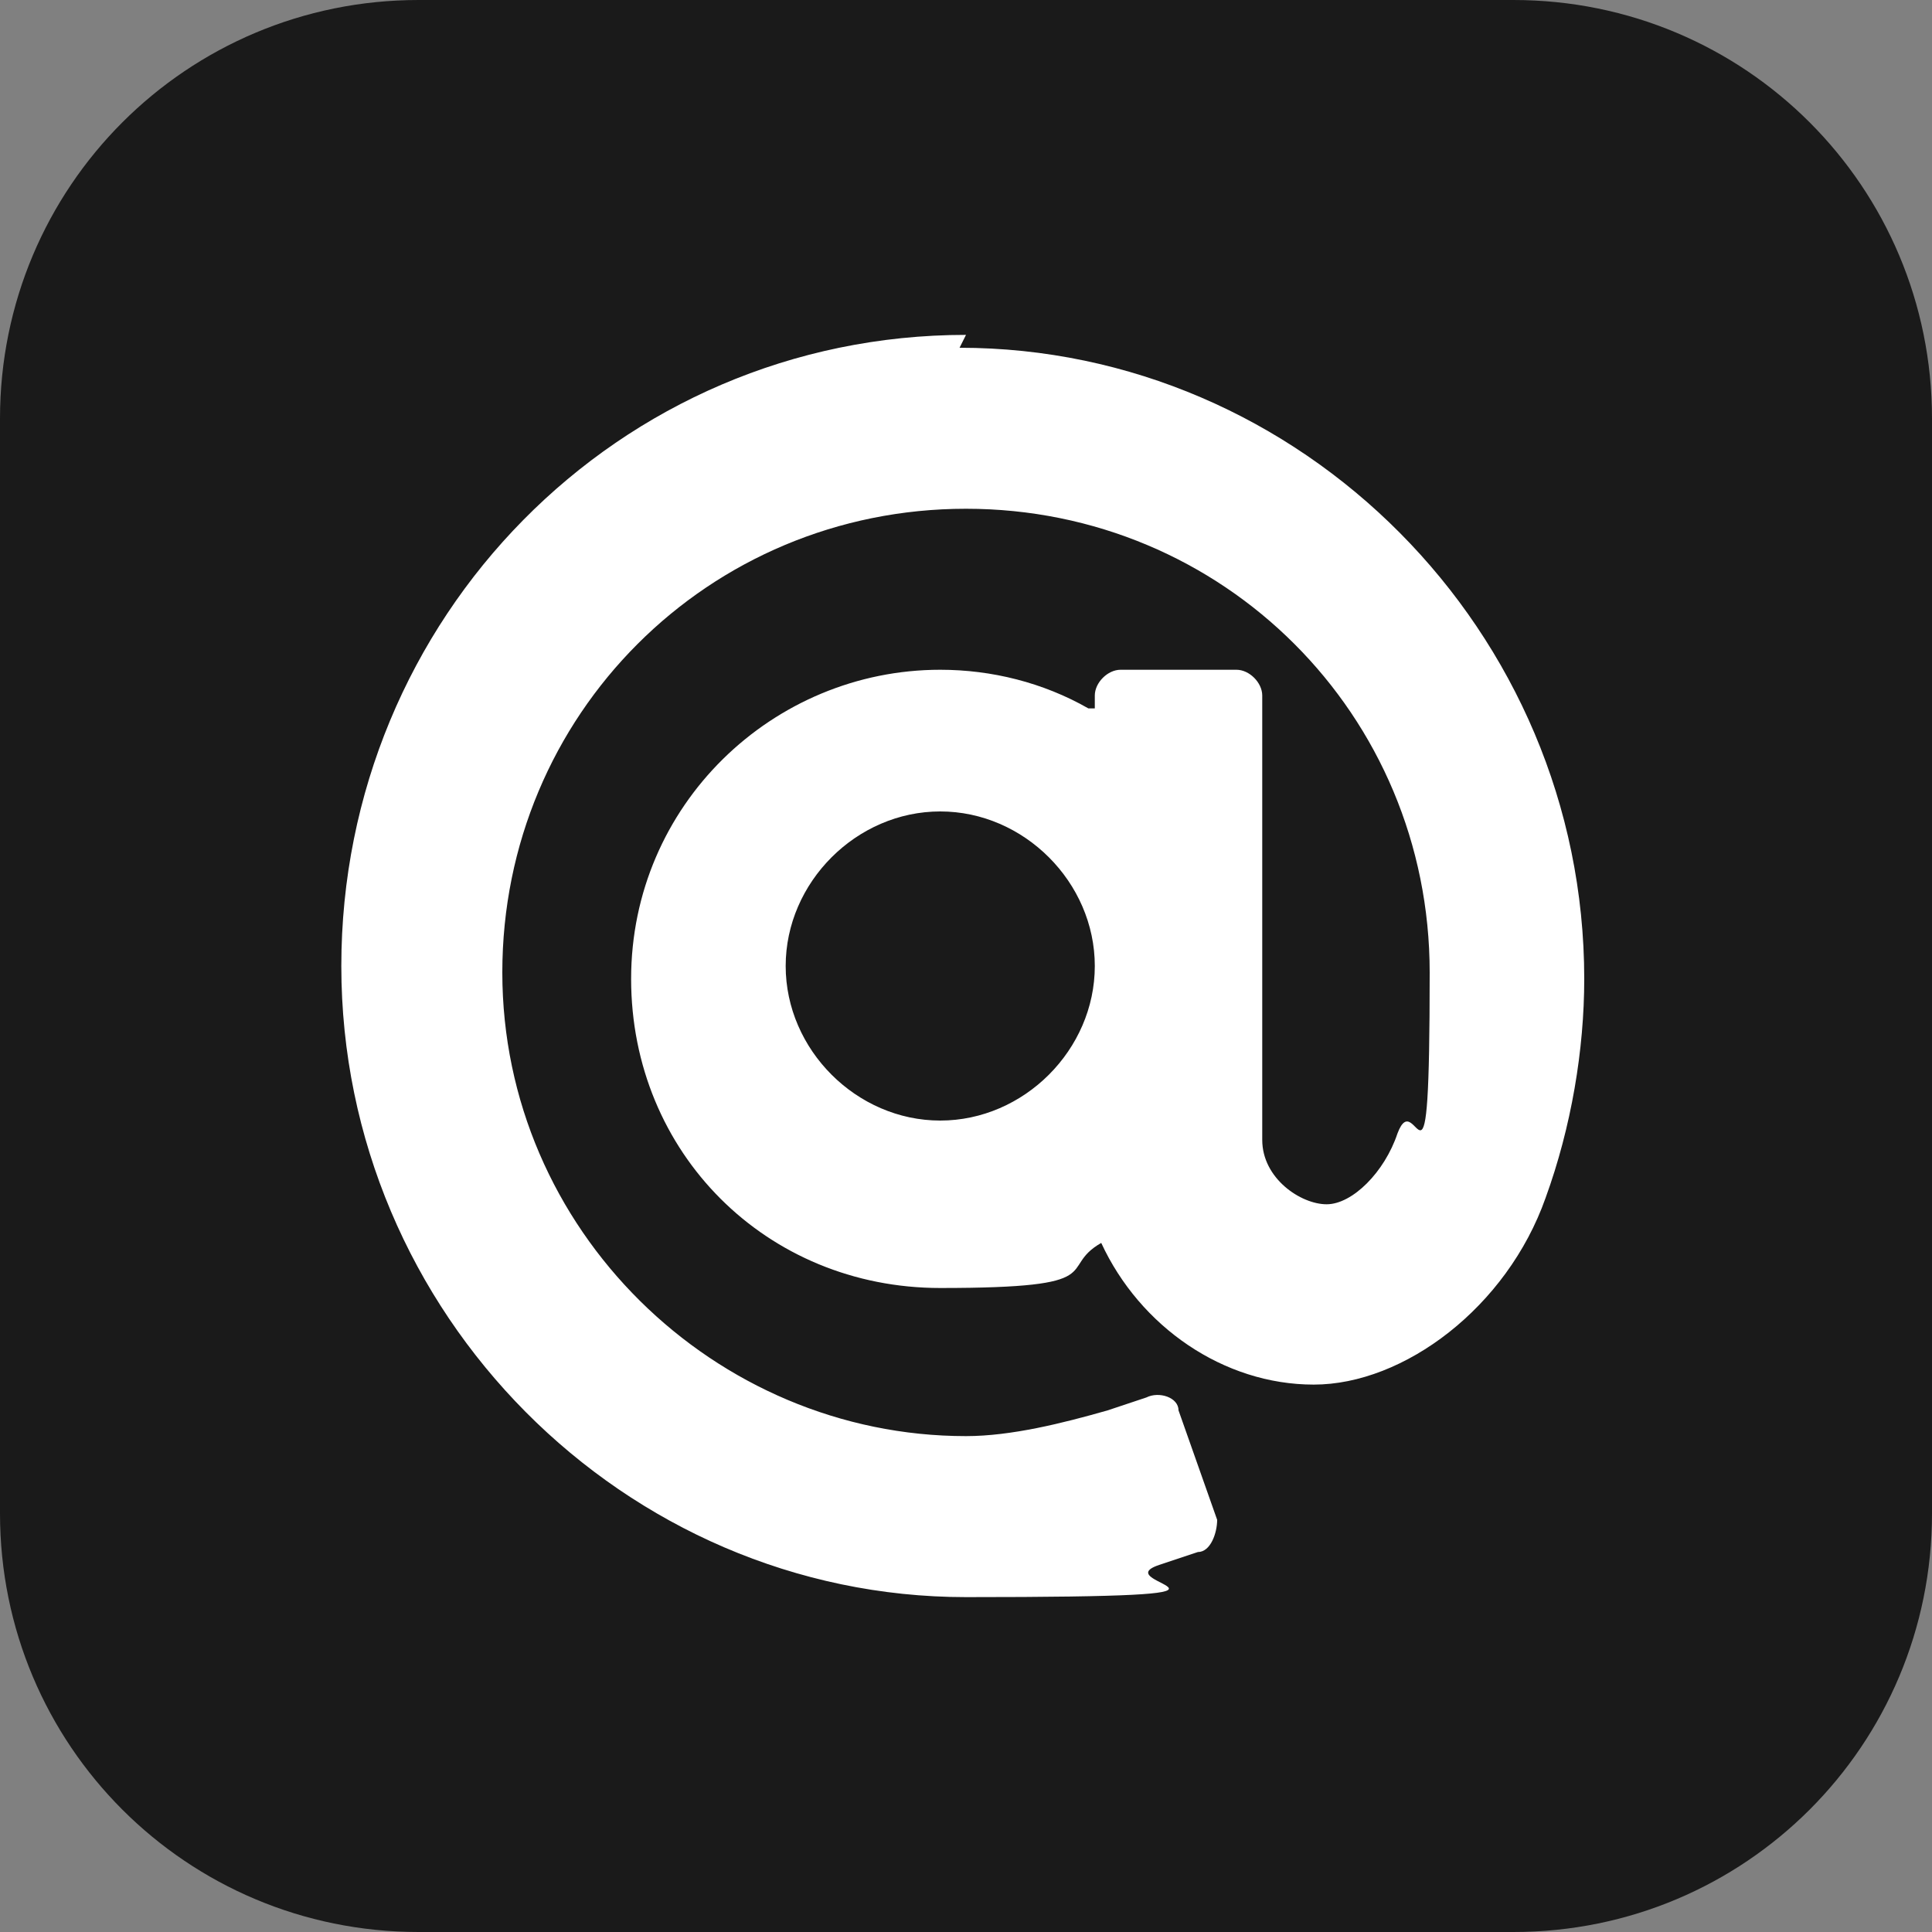 <?xml version="1.0" encoding="UTF-8"?>
<svg xmlns="http://www.w3.org/2000/svg" width="30" height="30" version="1.1" viewBox="0 0 30 30">
  <rect x="0" y="0" width="30" height="30" fill="#808080" stroke="none"/>
  <defs>
    <style>
      .cls-1 {
        fill: #fff;
      }

      .cls-2 {
        fill: #1a1a1a;
      }
    </style>
  </defs>
  <!-- Generator: Adobe Illustrator 28.7.4, SVG Export Plug-In . SVG Version: 1.2.0 Build 166)  -->
  <g>
    <g id="_レイヤー_1" data-name="レイヤー_1">
      <g>
        <path class="cls-2" d="M23.5,30H6.5c-3.6,0-6.5-2.9-6.5-6.5V6.5C0,2.9,2.9,0,6.5,0h17c3.6,0,6.5,2.9,6.5,6.5v17c0,3.6-2.9,6.5-6.5,6.5"/>
        <path class="cls-1" d="M15,5.2c-5.4,0-9.7,4.4-9.7,9.8s4.4,9.8,9.7,9.8,2.1-.2,3-.5l.6-.2c.2,0,.3-.3.3-.5l-.6-1.7c0-.2-.3-.3-.5-.2l-.6.2c-.7.2-1.5.4-2.2.4-3.9,0-7.2-3.2-7.2-7.2s3.2-7.2,7.2-7.2,7.2,3.2,7.2,7.2-.2,1.7-.5,2.5c-.2.6-.7,1.1-1.1,1.1s-1-.4-1-1v-6.9c0-.2-.2-.4-.4-.4h-1.8c-.2,0-.4.2-.4.4v.2s-.1,0-.1,0c-.7-.4-1.5-.6-2.3-.6-2.6,0-4.8,2.1-4.8,4.8s2.1,4.8,4.8,4.8,1.8-.3,2.5-.7h0c0,0,0,0,0,0,.6,1.3,1.9,2.2,3.3,2.2s3-1.2,3.6-2.9c.4-1.1.6-2.3.6-3.4,0-5.4-4.4-9.8-9.7-9.8M17,15c0,1.3-1.1,2.4-2.4,2.4s-2.4-1.1-2.4-2.4,1.1-2.4,2.4-2.4,2.4,1.1,2.4,2.4"/>
      </g>
    </g>
  </g>
</svg>